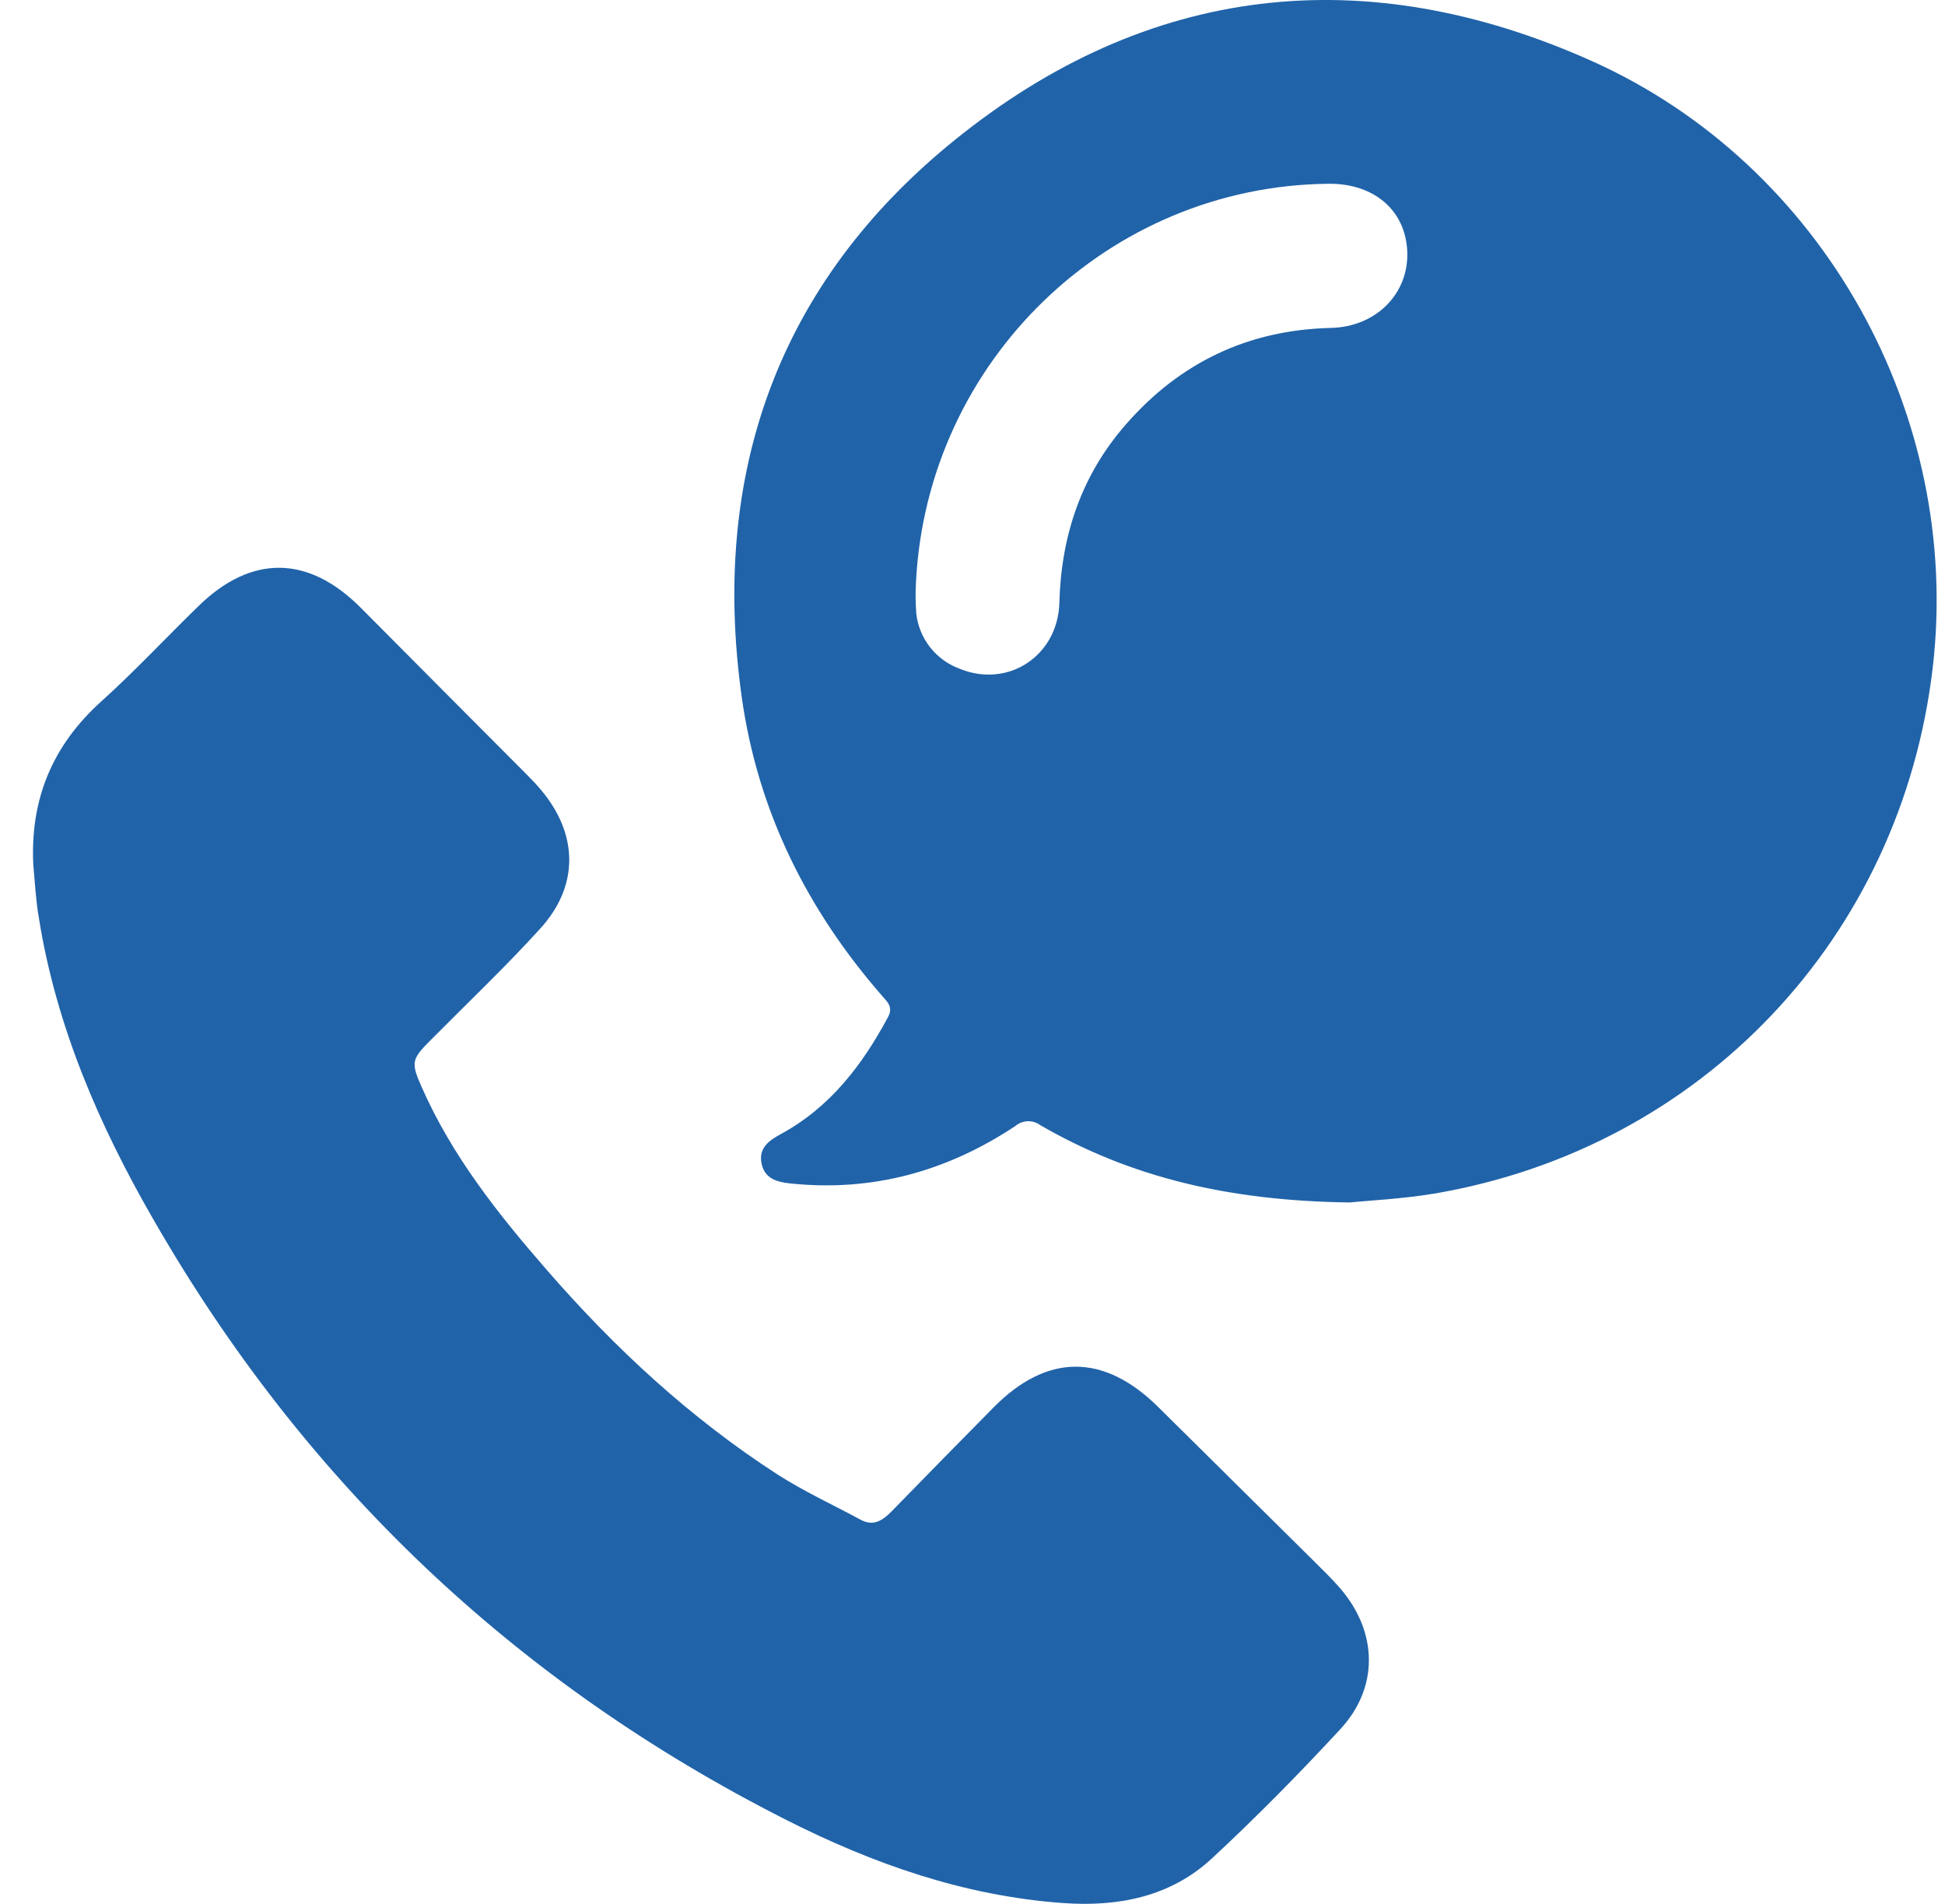 <svg xmlns="http://www.w3.org/2000/svg" width="47" height="46" viewBox="0 0 47 46" fill="none"><path d="M32.609 29.053C29.712 29.015 27.332 28.454 25.142 27.188C25.054 27.122 24.946 27.088 24.836 27.091C24.726 27.094 24.62 27.135 24.536 27.206C22.887 28.3 21.081 28.804 19.092 28.593C18.773 28.559 18.487 28.479 18.406 28.128C18.321 27.746 18.568 27.565 18.863 27.404C20.052 26.76 20.831 25.743 21.456 24.579C21.589 24.333 21.45 24.215 21.32 24.066C19.502 21.986 18.313 19.594 17.926 16.859C17.161 11.441 18.81 6.829 23.064 3.389C27.729 -0.388 32.983 -0.98 38.462 1.473C44.071 3.985 47.413 10.053 46.704 16.126C45.943 22.647 41.123 27.743 34.653 28.84C33.858 28.971 33.041 29.009 32.609 29.053ZM22.135 14.051C22.12 14.306 22.122 14.562 22.141 14.817C22.173 15.117 22.289 15.401 22.475 15.639C22.662 15.876 22.911 16.057 23.195 16.16C24.364 16.635 25.564 15.845 25.599 14.562C25.643 12.937 26.133 11.48 27.208 10.253C28.513 8.759 30.161 7.97 32.163 7.923C33.254 7.897 34.043 7.093 34.006 6.088C33.97 5.084 33.205 4.429 32.104 4.44C26.79 4.491 22.412 8.712 22.135 14.051Z" fill="#2063A9"></path><path d="M0.805 20.906C0.725 19.321 1.261 18.015 2.449 16.946C3.261 16.213 4.01 15.409 4.795 14.645C6.081 13.389 7.458 13.415 8.725 14.692C10.05 16.026 11.376 17.358 12.704 18.689C12.835 18.82 12.964 18.954 13.082 19.096C13.972 20.161 13.994 21.397 13.064 22.426C12.214 23.364 11.293 24.236 10.402 25.135C9.946 25.592 9.928 25.669 10.184 26.253C10.921 27.931 12.044 29.344 13.234 30.708C14.868 32.586 16.682 34.263 18.778 35.619C19.421 36.033 20.123 36.355 20.799 36.72C21.113 36.889 21.336 36.73 21.549 36.513C22.366 35.675 23.183 34.842 24.001 34.014C25.297 32.696 26.67 32.691 27.989 33.997C29.233 35.229 30.477 36.46 31.722 37.691C31.95 37.919 32.189 38.147 32.406 38.401C33.294 39.453 33.317 40.775 32.389 41.779C31.394 42.854 30.364 43.901 29.291 44.897C28.284 45.833 27.02 46.077 25.678 45.98C23.298 45.807 21.101 45.036 18.988 43.966C12.448 40.654 7.353 35.817 3.701 29.455C2.396 27.19 1.359 24.801 0.941 22.188C0.865 21.76 0.846 21.331 0.805 20.906Z" fill="#2063A9"></path></svg>